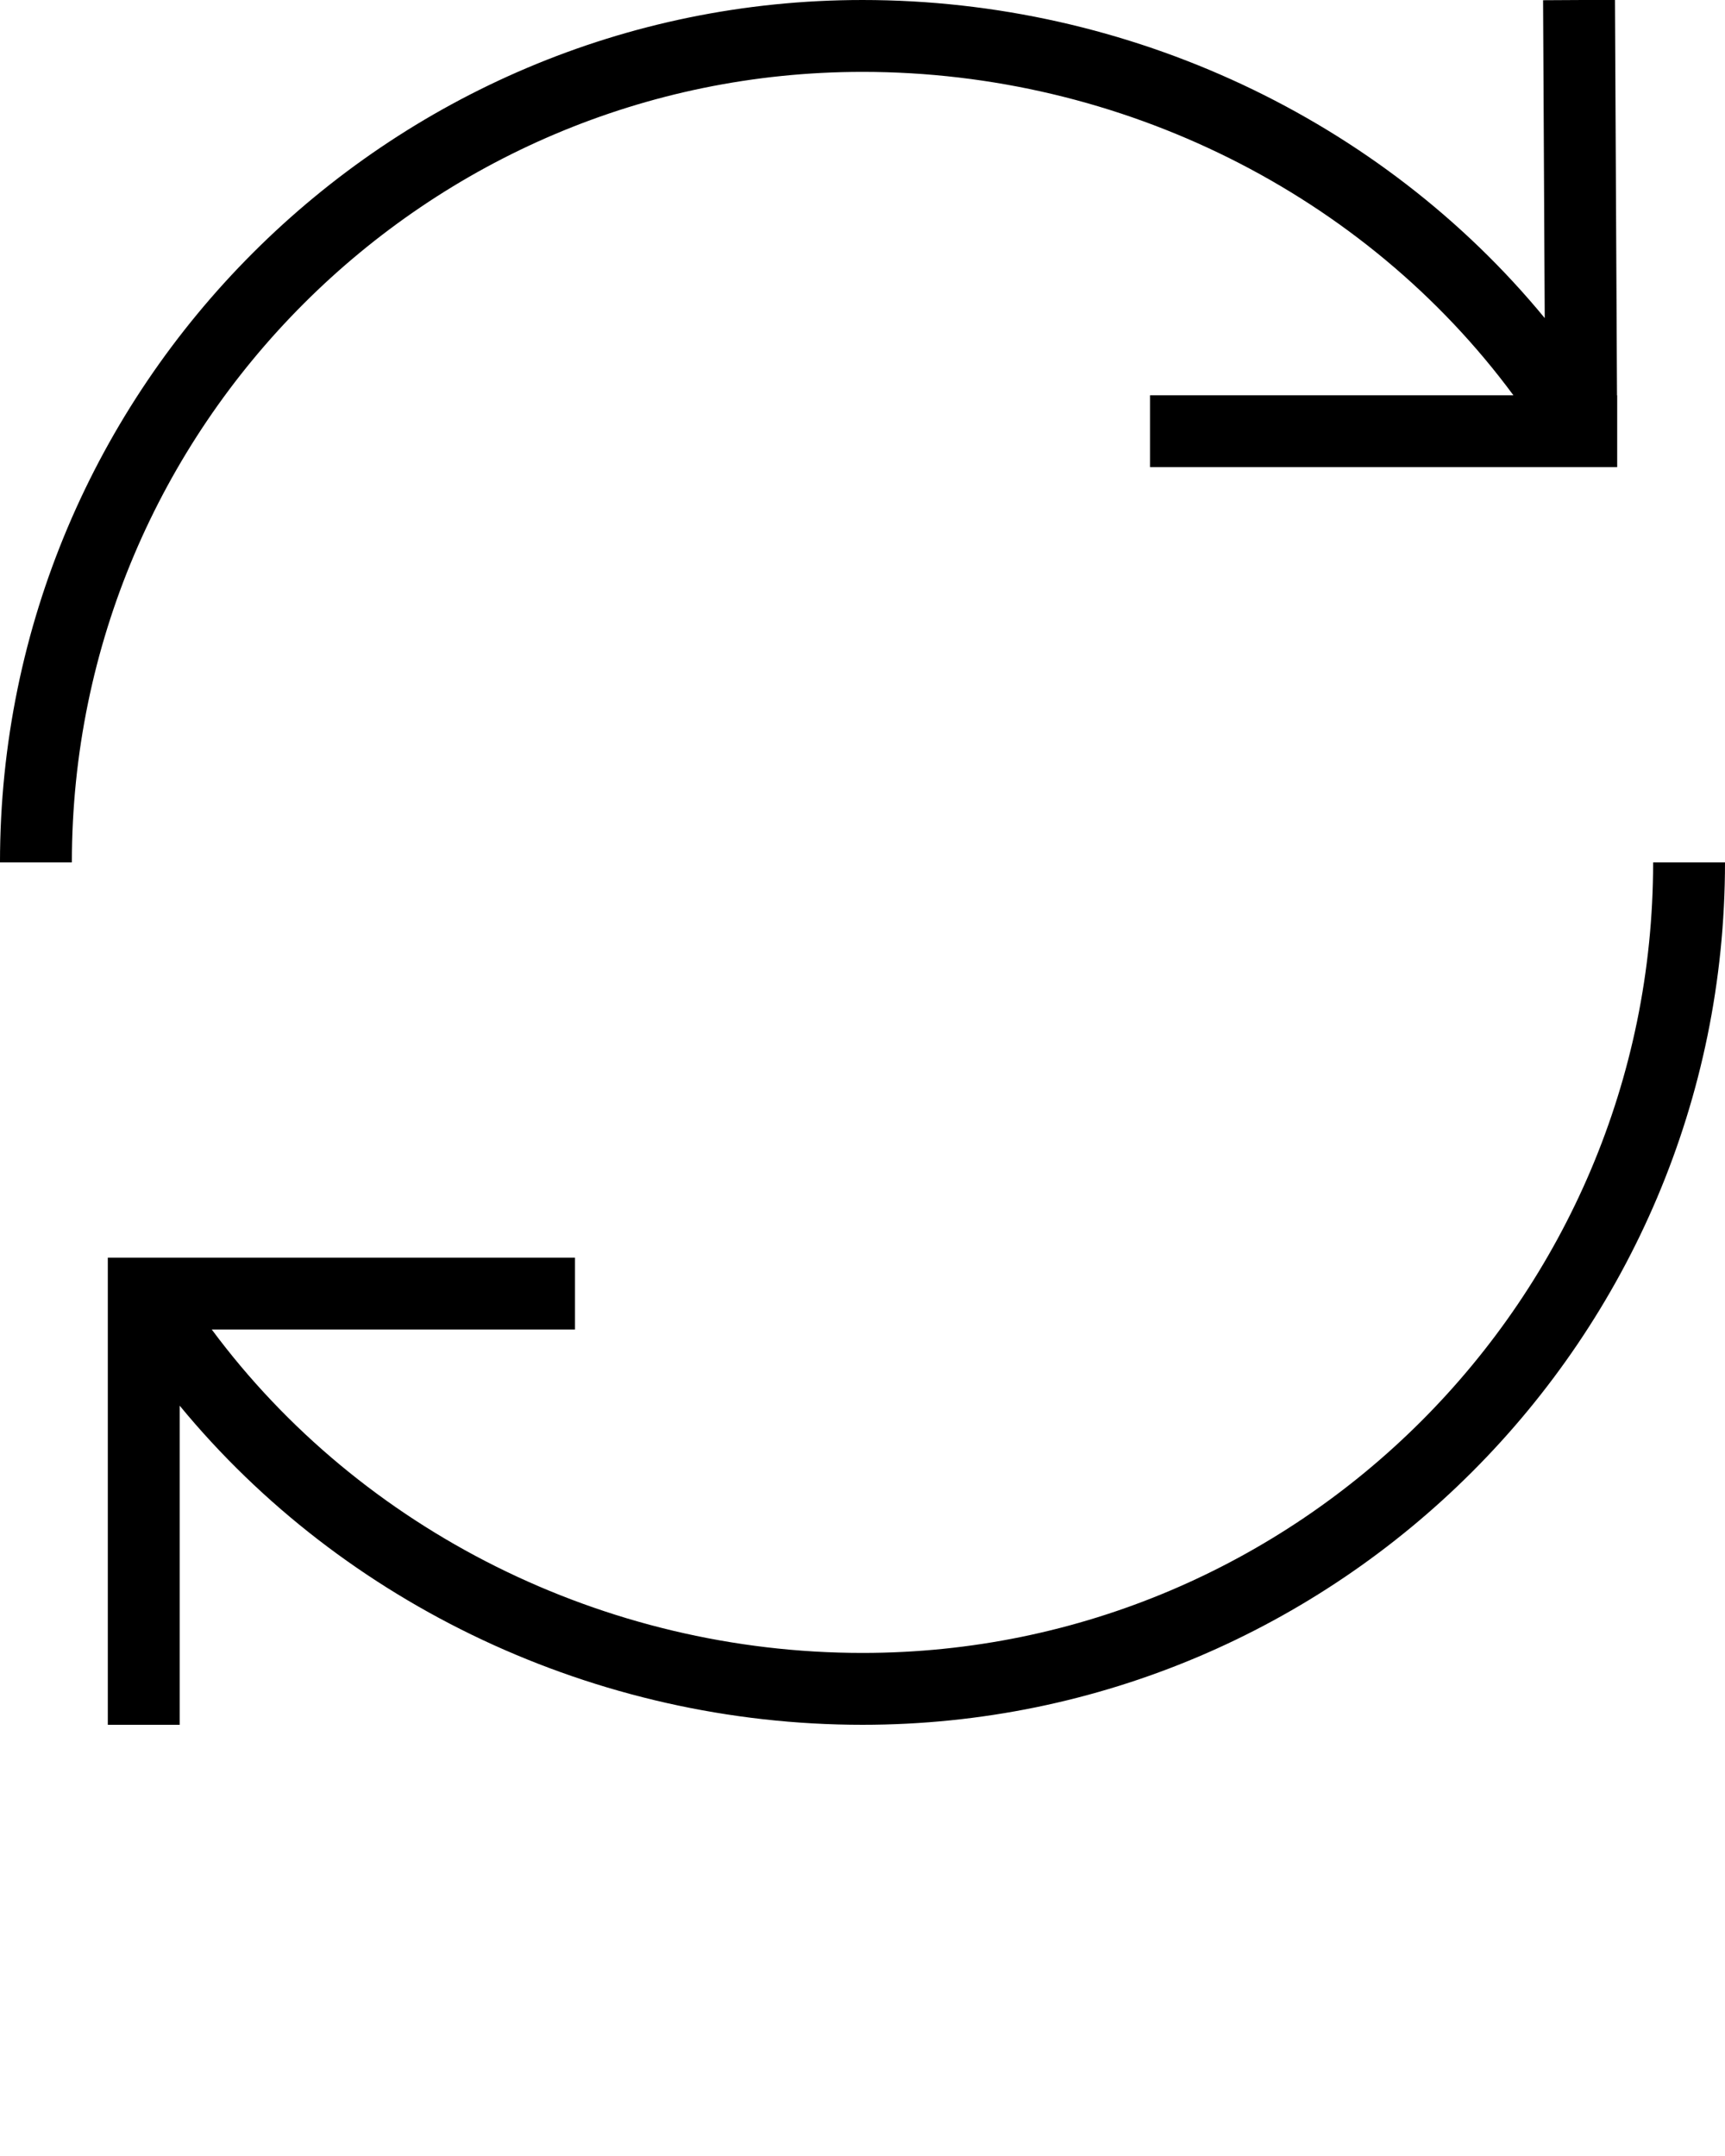 <svg xmlns="http://www.w3.org/2000/svg" viewBox="0 0 48 60" x="0px" y="0px"><g><path d="M46 24c0 12.131-9.869 22-22 22-7.192 0-13.963-3.411-18.107-9h10.107v-2h-13v13h2v-8.881c4.559 5.542 11.58 8.881 19 8.881 13.233 0 24-10.767 24-24h-2zM24 2c7.213 0 13.985 3.411 18.112 9h-10.112v2h13v-2h-.005l-.057-11.005-2 .011.046 8.846c-4.545-5.525-11.556-8.852-18.984-8.852-13.233 0-24 10.767-24 24h2c0-12.131 9.869-22 22-22z"/></g></svg>